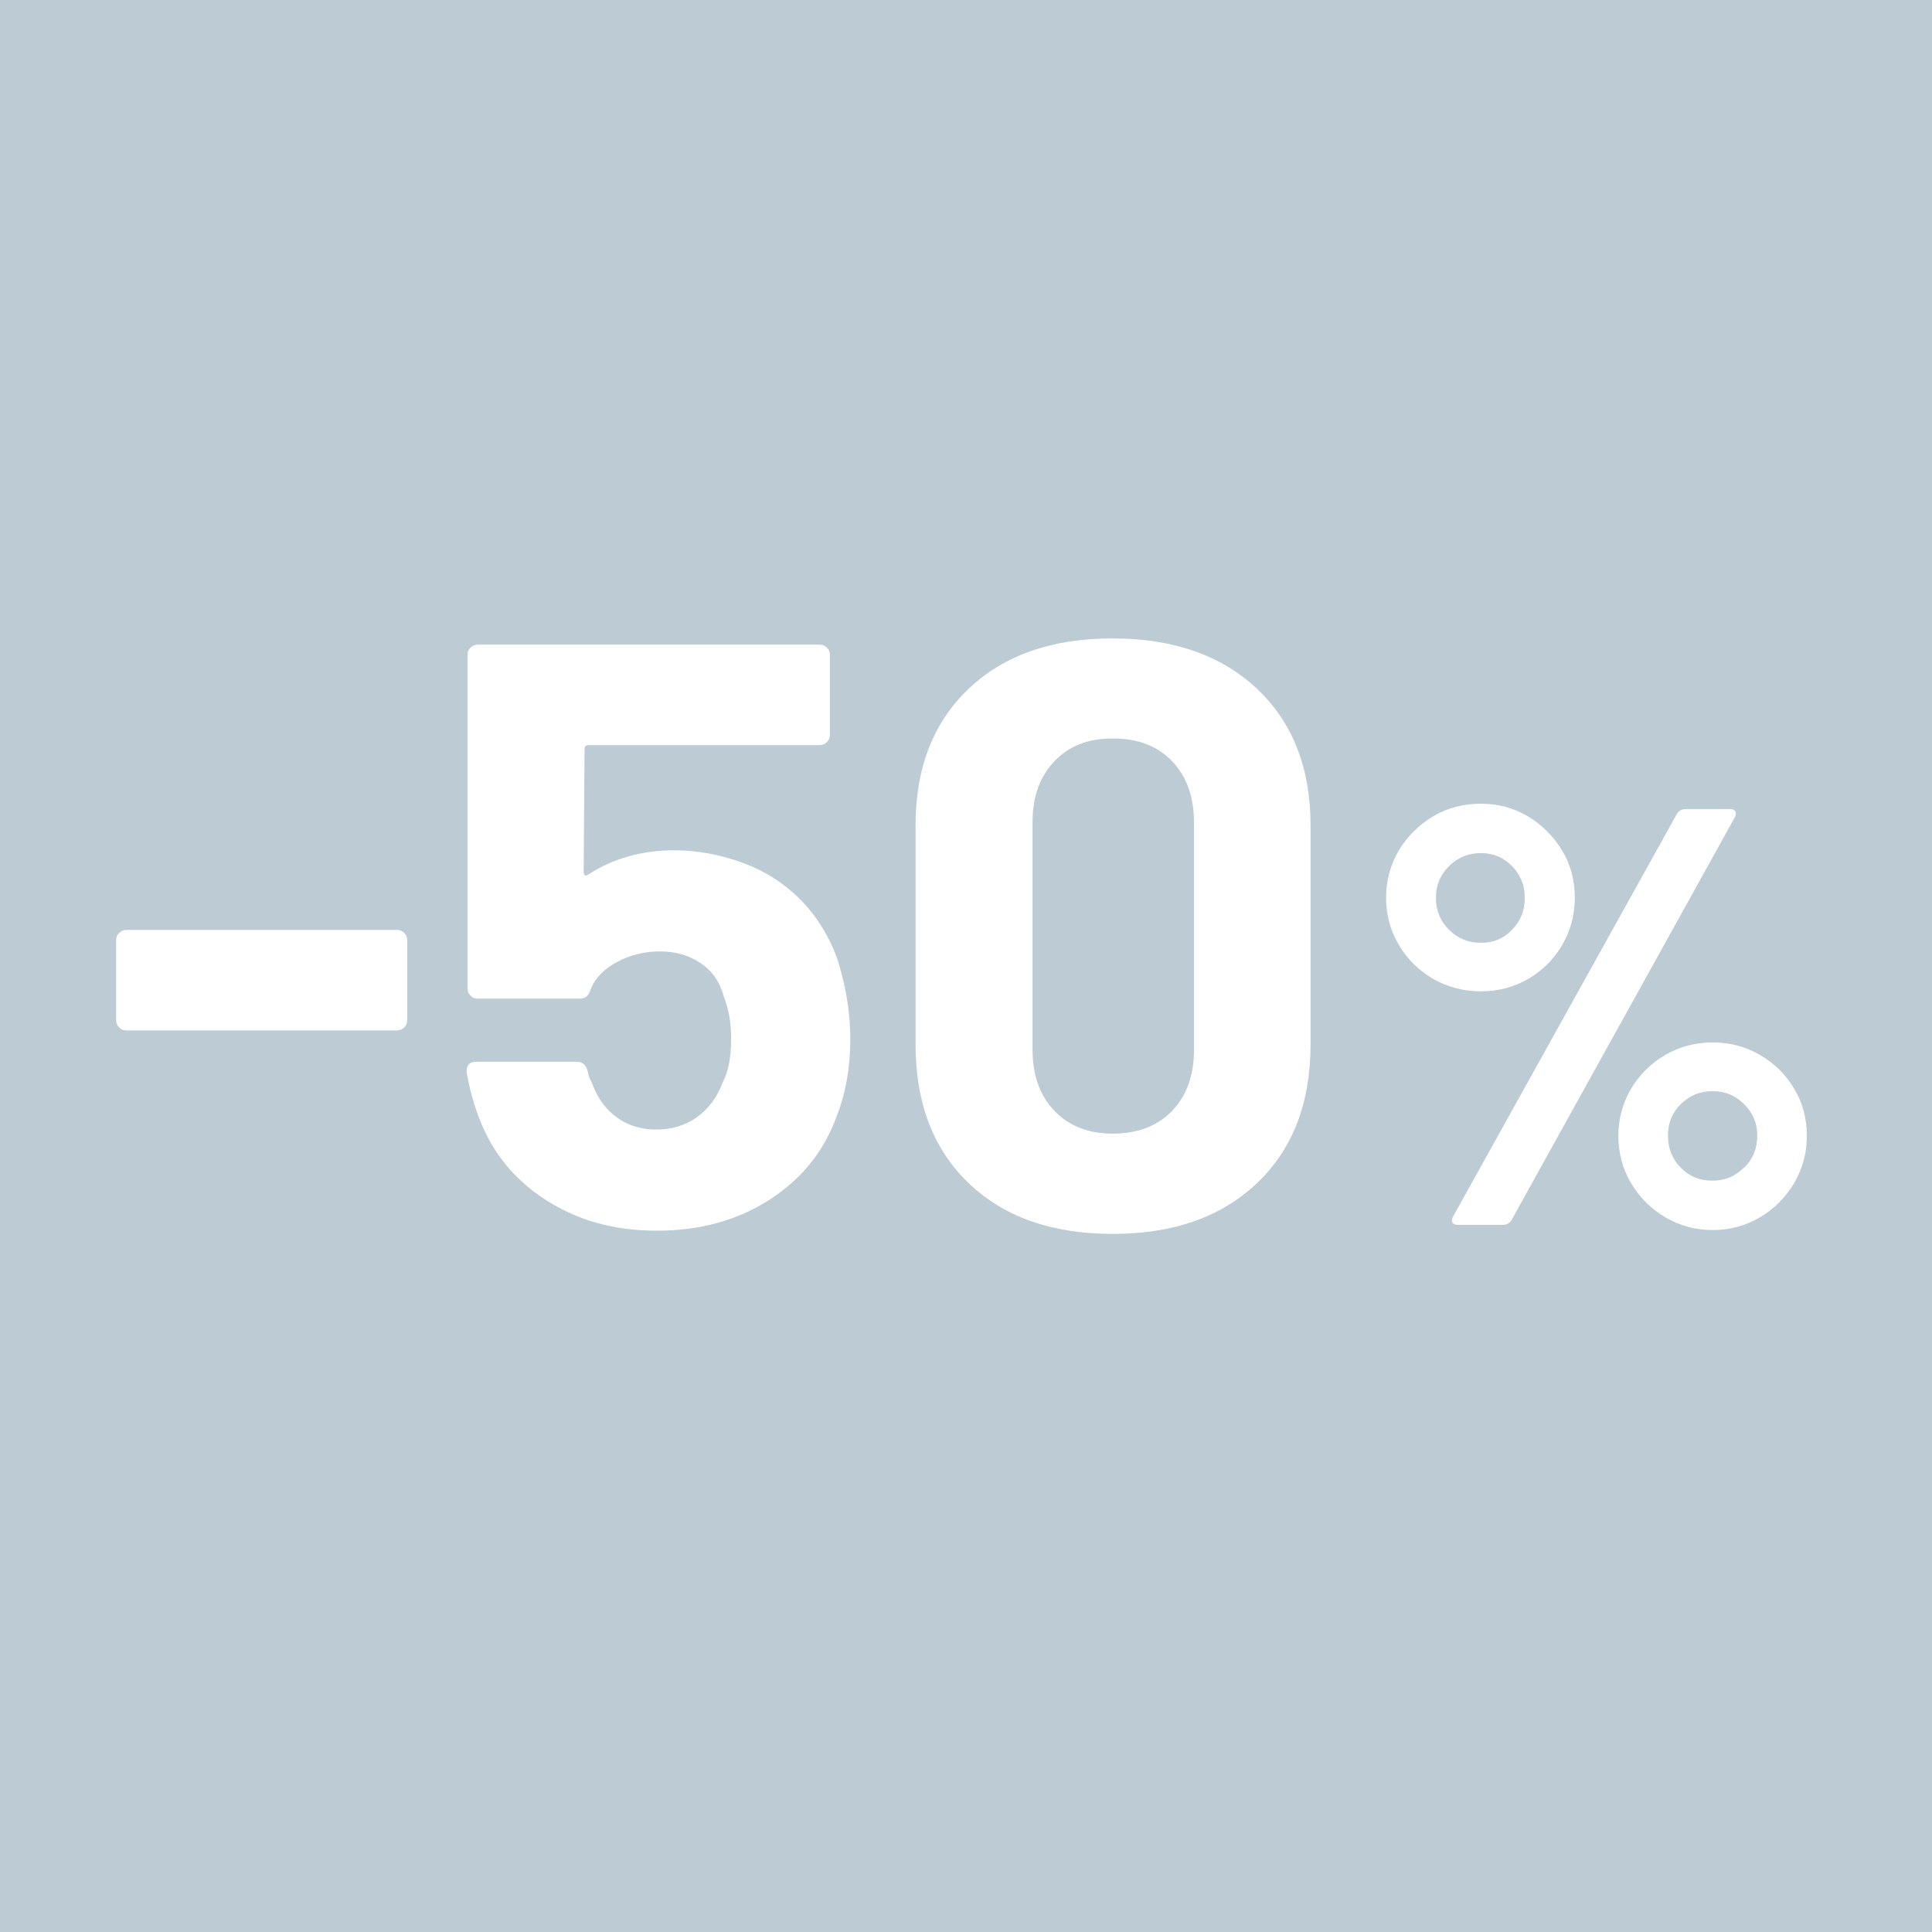<svg viewBox="0 0 900 900" version="1.1" xmlns="http://www.w3.org/2000/svg" id="Livello_1">
  
  <defs>
    <style>
      .st0 {
        fill: #fff;
      }

      .st1 {
        fill: #bdccd4;
      }
    </style>
  </defs>
  <rect height="900" width="900" class="st1"></rect>
  <g>
    <path d="M55.5,478.6c-.9-.9-1.4-2-1.4-3.3v-37.4c0-1.3.4-2.4,1.4-3.3s2-1.4,3.3-1.4h126.2c1.3,0,2.4.5,3.3,1.4.9.9,1.4,2,1.4,3.3v37.4c0,1.3-.5,2.4-1.4,3.3-.9.9-2,1.4-3.3,1.4H58.8c-1.3,0-2.4-.4-3.3-1.4Z" class="st0"></path>
    <path d="M396.1,484.1c0,13.1-2.1,25-6.2,35.5-5.9,16.5-16.3,29.5-31.3,39.2-14.9,9.6-32.4,14.5-52.5,14.5s-36.7-4.7-51.5-14.1c-14.8-9.4-25.3-22.2-31.4-38.4-2.6-6.7-4.5-13.8-5.8-21.2v-.8c0-2.8,1.5-4.2,4.6-4.2h46.7c2.6,0,4.2,1.4,5,4.2.3,1.5.6,2.8,1.2,3.9.5,1,.9,1.9,1.2,2.7,2.6,6.7,6.4,11.8,11.6,15.4,5.1,3.6,11.2,5.4,18.1,5.4s13.5-1.9,18.9-5.8c5.4-3.9,9.4-9.3,12-16.2,2.6-5.1,3.9-11.8,3.9-20.1s-1.2-14.1-3.5-20.1c-1.8-6.7-5.4-11.8-10.8-15.4-5.4-3.6-11.7-5.4-18.9-5.4s-13.9,1.7-20.1,5c-6.2,3.3-10.3,7.7-12.3,13.1-.8,2.6-2.4,3.9-5,3.9h-47.5c-1.3,0-2.4-.4-3.3-1.4-.9-.9-1.4-2-1.4-3.3v-155.5c0-1.3.4-2.4,1.4-3.3s2-1.4,3.3-1.4h159.4c1.3,0,2.4.5,3.3,1.4.9.9,1.4,2,1.4,3.3v37.4c0,1.3-.5,2.4-1.4,3.3s-2,1.4-3.3,1.4h-107.7c-1.3,0-1.9.6-1.9,1.9l-.4,57.1c0,1.8.8,2.2,2.3,1.2,11.6-7.5,24.9-11.2,40.1-11.2s33.8,4.6,47.3,13.7c13.5,9.1,23.1,21.7,28.7,37.6,3.9,12.6,5.8,24.8,5.8,36.7Z" class="st0"></path>
    <path d="M451.2,551.1c-16.5-15.8-24.7-37.4-24.7-64.6v-101.9c0-26.8,8.2-48,24.7-63.7,16.5-15.7,38.8-23.5,67.1-23.5s50.7,7.9,67.3,23.5c16.6,15.7,24.9,36.9,24.9,63.7v101.9c0,27.3-8.3,48.8-24.9,64.6-16.6,15.8-39,23.7-67.3,23.7s-50.7-7.9-67.1-23.7ZM546,517.5c6.8-7.1,10.2-16.5,10.2-28.4v-106.1c0-11.8-3.4-21.3-10.2-28.4-6.8-7.1-16-10.6-27.6-10.6s-20.4,3.5-27.2,10.6c-6.8,7.1-10.2,16.5-10.2,28.4v106.1c0,11.8,3.4,21.3,10.2,28.4,6.8,7.1,15.9,10.6,27.2,10.6s20.8-3.5,27.6-10.6Z" class="st0"></path>
    <path d="M667.6,456c-6.7-3.9-12.1-9.2-16-15.9-4-6.7-5.9-14.1-5.9-22s2-15.2,5.9-21.9c4-6.6,9.3-11.9,16-15.9,6.7-4,14.2-5.9,22.3-5.9s15.2,2,21.9,5.9c6.6,4,11.9,9.3,15.9,15.9,4,6.6,5.9,13.9,5.9,21.9s-1.9,15.3-5.8,22c-3.9,6.7-9.2,12-15.9,15.9-6.7,3.9-14.1,5.8-22,5.8s-15.5-1.9-22.3-5.8ZM704.4,433.1c4-4.1,5.9-9,5.9-14.9s-2-10.6-5.9-14.7c-4-4.1-8.8-6.1-14.5-6.1s-10.9,2-14.9,6.1c-4.1,4.1-6.1,8.9-6.1,14.7s2,10.9,6.1,14.9c4.1,4.1,9,6.1,14.9,6.1s10.6-2,14.5-6.1ZM676.6,569.5c-.4-.7-.3-1.7.3-2.8l104.3-187.6c.9-1.5,2.3-2.2,4.2-2.2h20.5c1.3,0,2.1.4,2.5,1.1.4.7.3,1.7-.3,2.8l-104,187.6c-.9,1.5-2.3,2.2-4.2,2.2h-20.8c-1.3,0-2.1-.4-2.5-1.1ZM775.8,567.1c-6.7-4-12.1-9.3-16-16-4-6.7-5.9-14.1-5.9-22s2-15.2,5.9-21.9c4-6.6,9.3-11.9,16-15.8,6.7-3.9,14.1-5.8,22-5.8s15.3,1.9,22,5.8c6.7,3.9,12.1,9.1,16,15.8,4,6.6,5.9,13.9,5.9,21.9s-2,15.3-5.9,22c-4,6.7-9.3,12.1-16,16-6.7,4-14.1,5.9-22,5.9s-15.3-2-22-5.9ZM812.5,544c4.1-4.1,6.1-9,6.1-14.9s-2-10.6-6.1-14.7c-4.1-4.1-8.9-6.1-14.7-6.1s-10.6,2-14.7,5.9c-4.1,4-6.1,8.9-6.1,14.8s2,10.9,5.9,14.9c4,4.1,8.9,6.1,14.8,6.1s10.6-2,14.7-6.1Z" class="st0"></path>
  </g>
</svg>